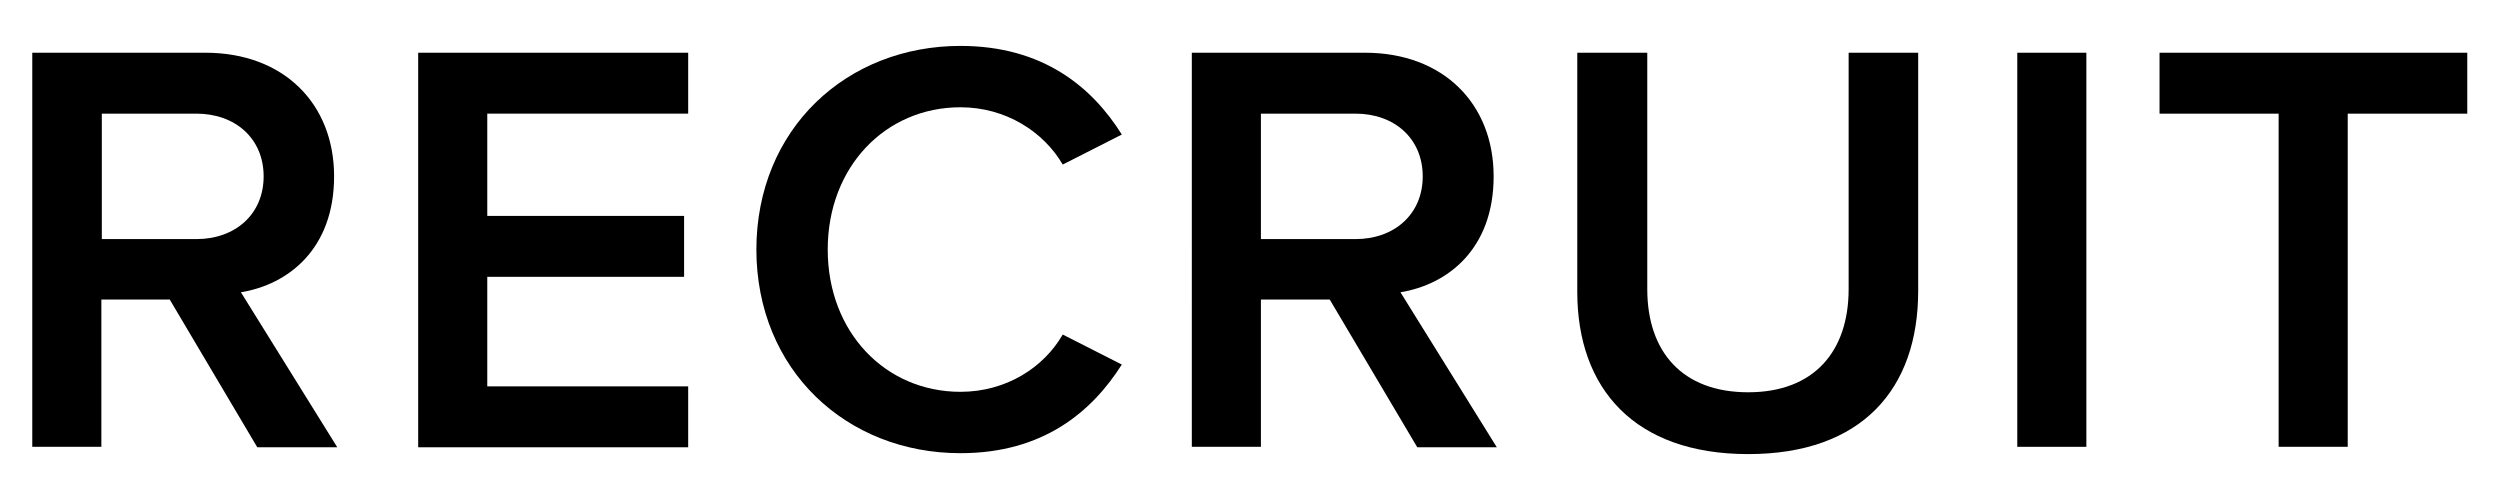 <?xml version="1.0" encoding="UTF-8"?>
<svg id="_レイヤー_1" data-name="レイヤー_1" xmlns="http://www.w3.org/2000/svg" width="55" height="11" version="1.1" viewBox="0 0 55 11">
  <!-- Generator: Adobe Illustrator 29.3.0, SVG Export Plug-In . SVG Version: 2.1.0 Build 146)  -->
  <path d="M3.74,6.59h-1.51v3.24H.71V1.16h3.81c1.72,0,2.83,1.12,2.83,2.72s-1.01,2.38-2.05,2.55l2.12,3.41h-1.76l-1.92-3.24ZM4.32,2.5h-2.08v2.76h2.08c.86,0,1.48-.55,1.48-1.38s-.62-1.38-1.48-1.38Z"/>
  <path d="M9.2,1.16h5.94v1.34h-4.42v2.25h4.33v1.34h-4.33v2.41h4.42v1.34h-5.94V1.16Z"/>
  <path d="M16.64,5.5c0-2.67,1.99-4.49,4.49-4.49,1.82,0,2.9.91,3.55,1.95l-1.3.66c-.42-.72-1.25-1.26-2.25-1.26-1.65,0-2.92,1.31-2.92,3.13s1.27,3.13,2.92,3.13c1,0,1.83-.53,2.25-1.26l1.3.66c-.66,1.04-1.73,1.95-3.55,1.95-2.5,0-4.49-1.82-4.49-4.49Z"/>
  <path d="M29.25,6.59h-1.51v3.24h-1.52V1.16h3.81c1.72,0,2.83,1.12,2.83,2.72s-1.01,2.38-2.05,2.55l2.12,3.41h-1.75l-1.92-3.24ZM29.82,2.5h-2.08v2.76h2.08c.86,0,1.48-.55,1.48-1.38s-.62-1.38-1.48-1.38Z"/>
  <path d="M34.71,1.16h1.53v5.2c0,1.38.77,2.27,2.22,2.27s2.21-.9,2.21-2.27V1.16h1.53v5.24c0,2.16-1.24,3.59-3.74,3.59s-3.76-1.44-3.76-3.57V1.16Z"/>
  <path d="M44.38,1.16h1.52v8.67h-1.52V1.16Z"/>
  <path d="M50.14,2.5h-2.63v-1.34h6.77v1.34h-2.63v7.33h-1.52V2.5Z"/>
</svg>